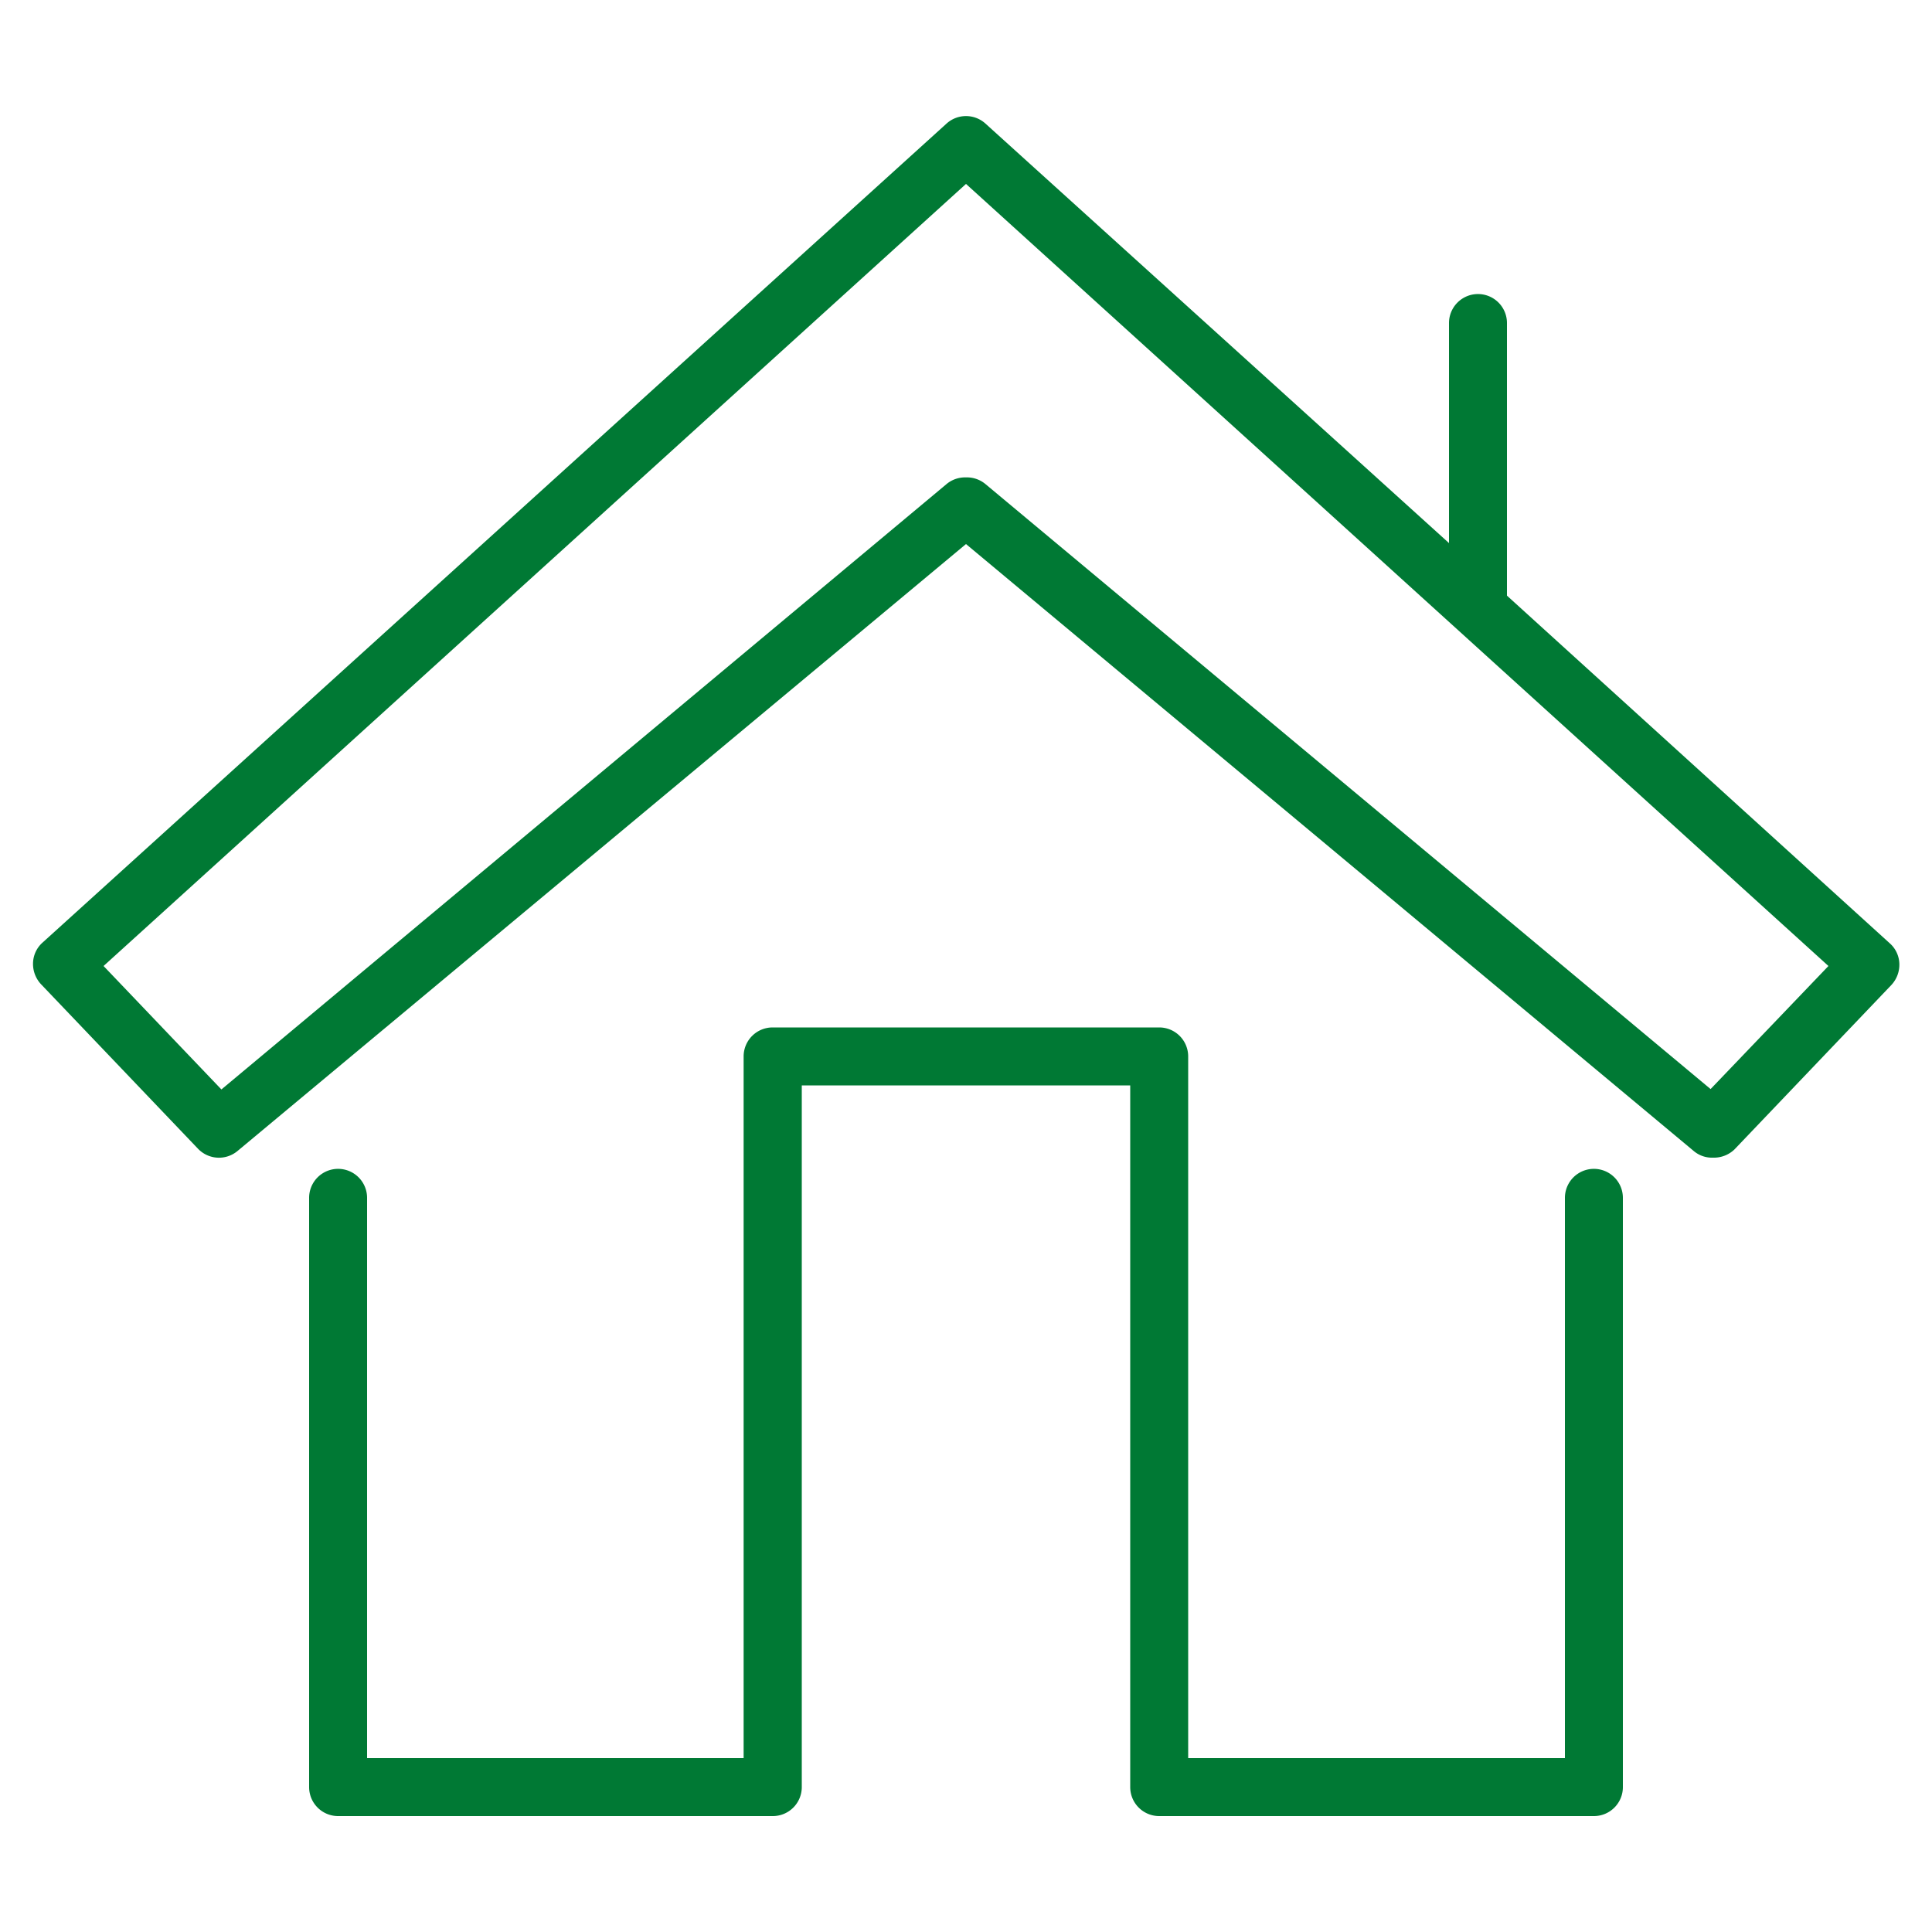 <svg id="Layer_1" data-name="Layer 1" xmlns="http://www.w3.org/2000/svg" width="100" height="100" viewBox="0 0 100 100"><defs><style>.cls-1{fill:#007934;}</style></defs><path class="cls-1" d="M82.5,94H60a1.5,1.5,0,0,1-1.5-1.5V56.18h-17V92.5A1.5,1.5,0,0,1,40,94H17.51A1.5,1.5,0,0,1,16,92.5V62a1.5,1.5,0,0,1,3,0V91H38.49V54.68a1.5,1.5,0,0,1,1.5-1.5H60a1.5,1.5,0,0,1,1.5,1.5V91H81V62a1.5,1.5,0,1,1,3,0V92.5A1.5,1.5,0,0,1,82.5,94Zm6.16-34.08a1.46,1.46,0,0,1-1-.35L50,28.16,12.3,59.57a1.5,1.5,0,0,1-2.05-.11L2.12,50.94a1.54,1.54,0,0,1-.41-1.1,1.47,1.47,0,0,1,.49-1.05L49,6.39a1.5,1.5,0,0,1,2,0L75,28.11V16.72a1.5,1.5,0,0,1,3,0V30.83l19.82,18a1.47,1.47,0,0,1,.49,1.05,1.54,1.54,0,0,1-.41,1.1l-8.13,8.52A1.54,1.54,0,0,1,88.66,59.92ZM50,24.71a1.5,1.5,0,0,1,1,.34L88.54,56.37,94.64,50,50,9.52,5.36,50l6.1,6.39L49,25.05A1.5,1.5,0,0,1,50,24.71Z"/></svg>